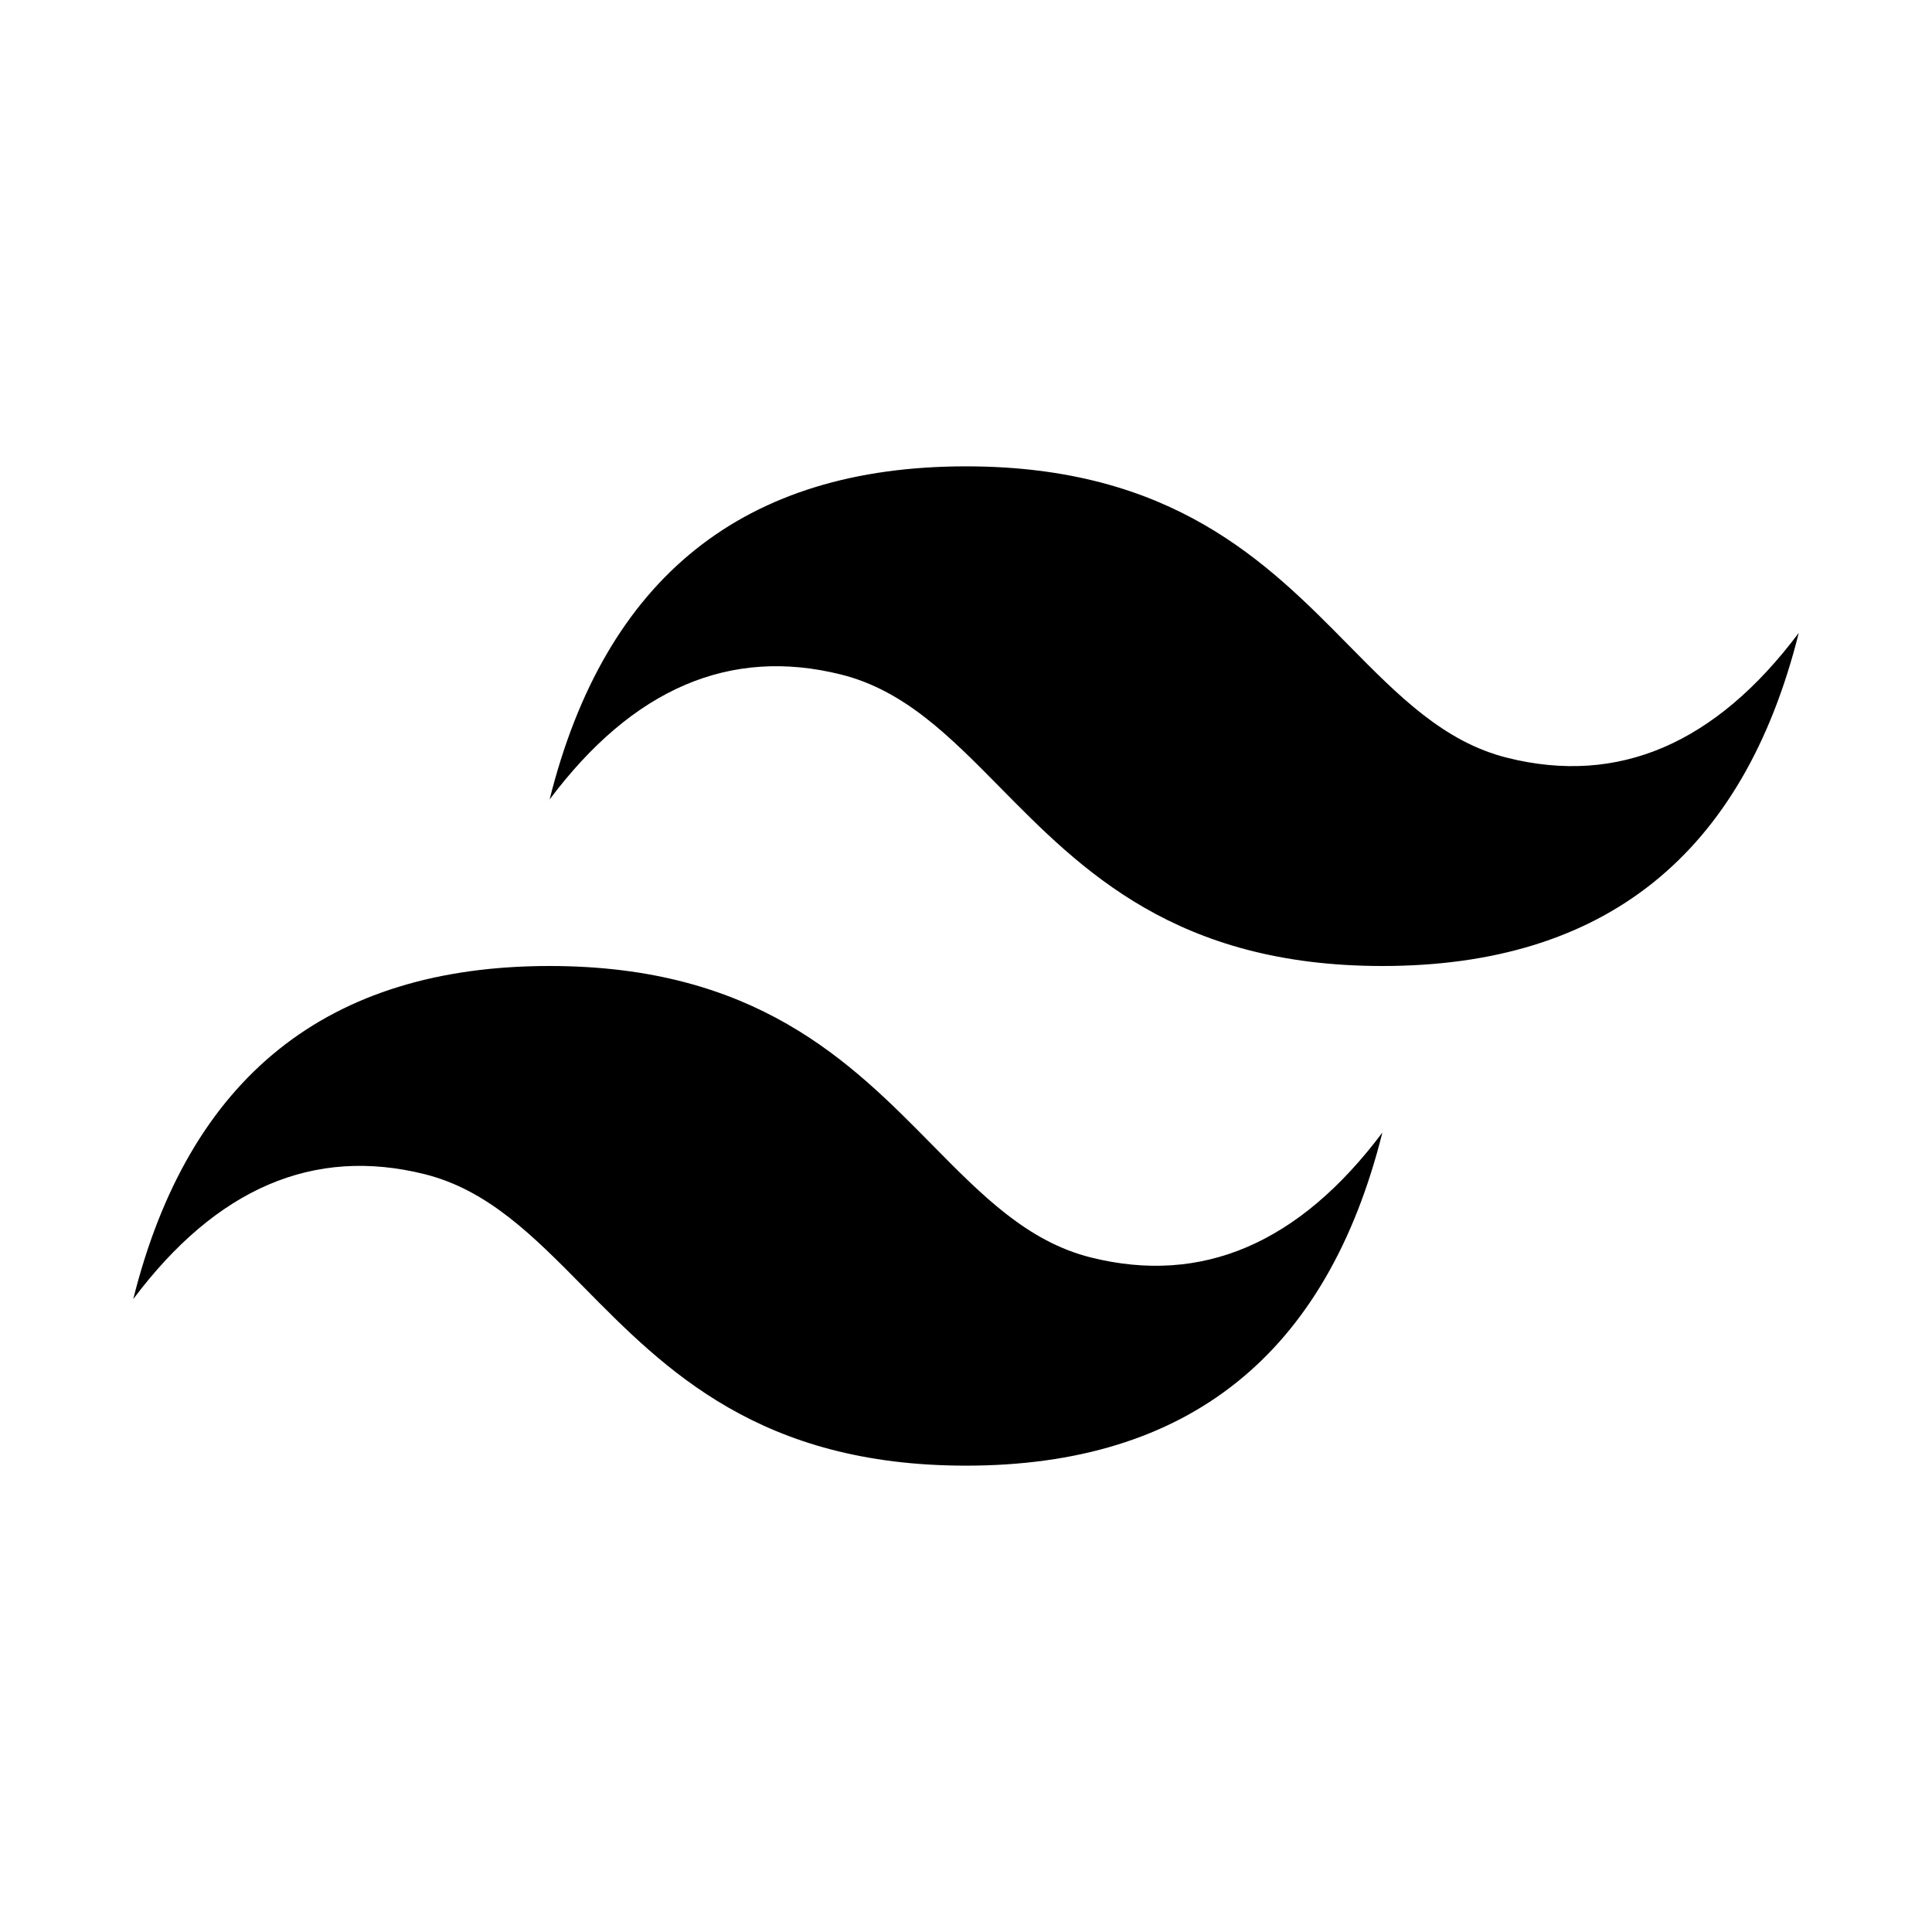 <svg width="58" height="58" viewBox="0 0 58 58" fill="none" xmlns="http://www.w3.org/2000/svg">
<path fill-rule="evenodd" clip-rule="evenodd" d="M29 14C22.333 14 18.167 17.333 16.5 24C19 20.667 21.917 19.417 25.25 20.25C27.152 20.725 28.511 22.106 30.016 23.632C32.467 26.12 35.304 29 41.5 29C48.167 29 52.333 25.667 54 19C51.5 22.333 48.583 23.583 45.25 22.75C43.348 22.275 41.989 20.894 40.484 19.368C38.033 16.88 35.196 14 29 14ZM16.5 29C9.833 29 5.667 32.333 4 39C6.5 35.667 9.417 34.417 12.75 35.25C14.652 35.726 16.011 37.106 17.516 38.632C19.967 41.12 22.804 44 29 44C35.667 44 39.833 40.667 41.5 34C39 37.333 36.083 38.583 32.75 37.75C30.848 37.275 29.489 35.894 27.984 34.368C25.533 31.88 22.696 29 16.5 29Z" fill="black"/>
</svg>
